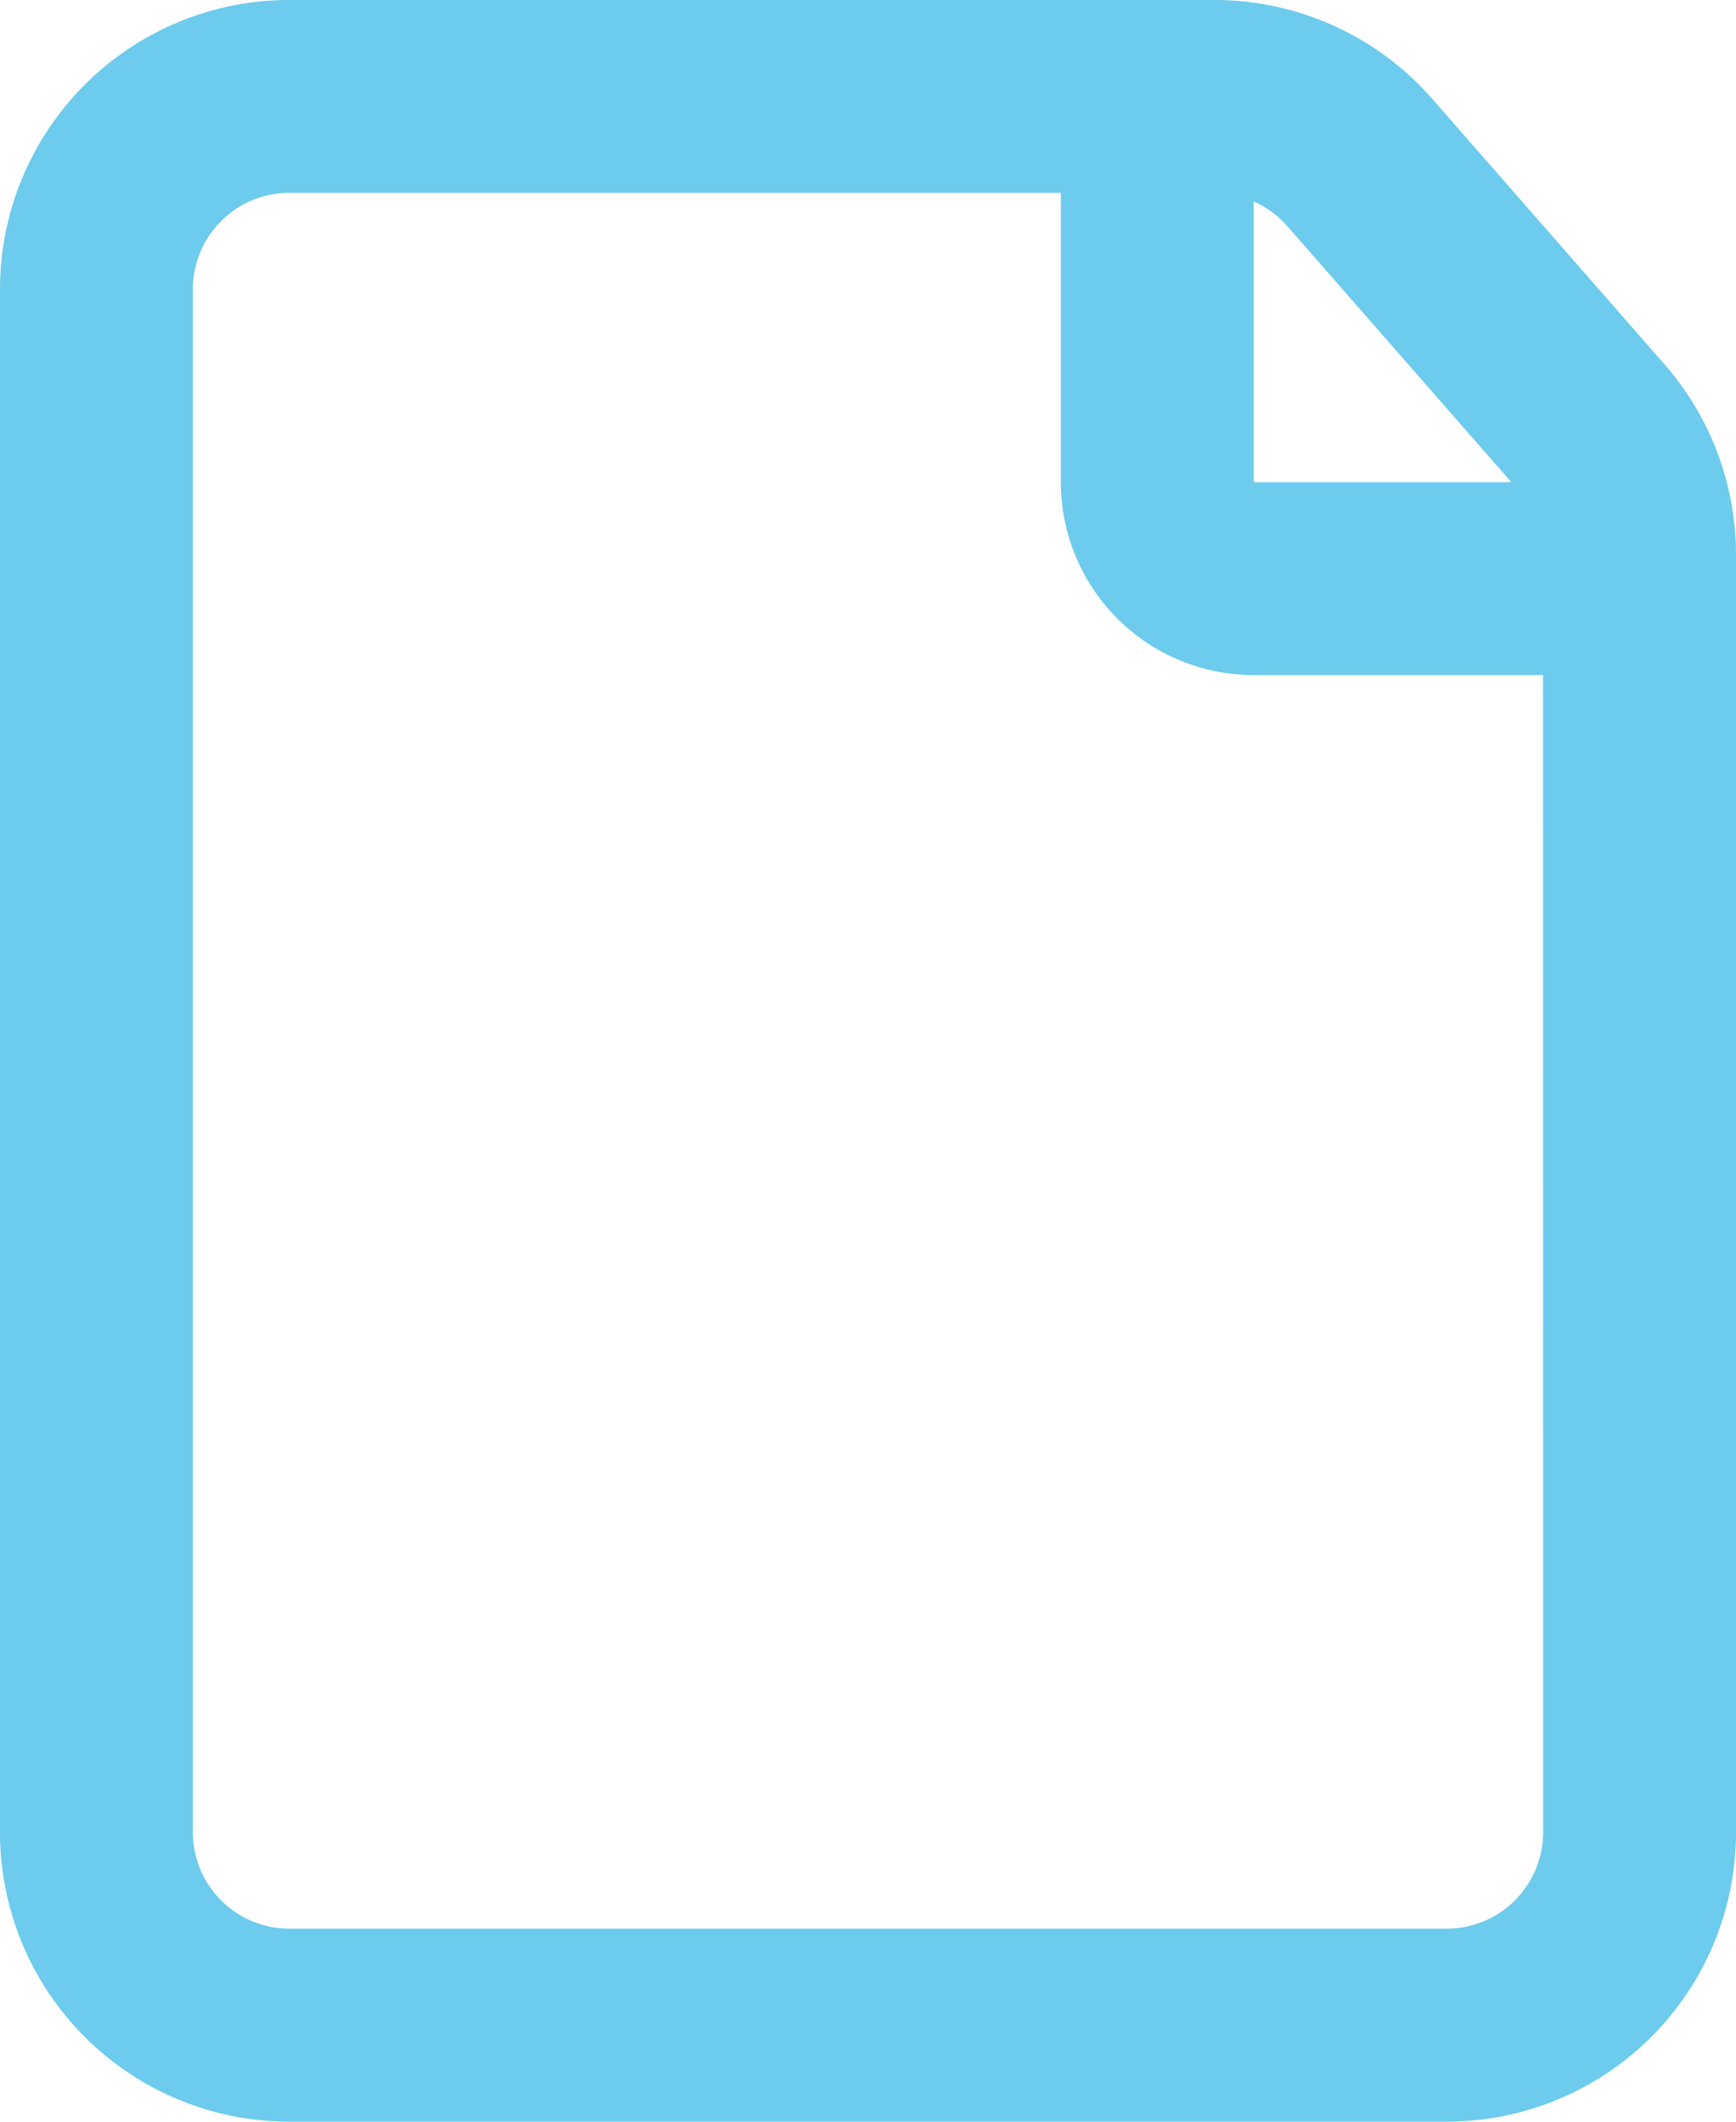 <svg xmlns="http://www.w3.org/2000/svg" width="28.532" height="34.872" viewBox="0 0 28.532 34.872">
  <path id="icon_update05" d="M7.755,1A4.755,4.755,0,0,0,3,5.755V31.117a4.755,4.755,0,0,0,4.755,4.755H26.777a4.755,4.755,0,0,0,4.755-4.755v-21a4.755,4.755,0,0,0-1.177-3.131L26.539,2.624A4.755,4.755,0,0,0,22.96,1ZM28.362,31.117A1.585,1.585,0,0,1,26.777,32.7H7.755A1.585,1.585,0,0,1,6.17,31.117V5.755A1.585,1.585,0,0,1,7.755,4.17H20.436V8.926a3.17,3.17,0,0,0,3.17,3.17h4.755ZM27.84,8.926,24.153,4.712a1.584,1.584,0,0,0-.547-.4V8.926Z" transform="translate(-3 -1)" fill="#6dcbed" fill-rule="evenodd"/>
</svg>
